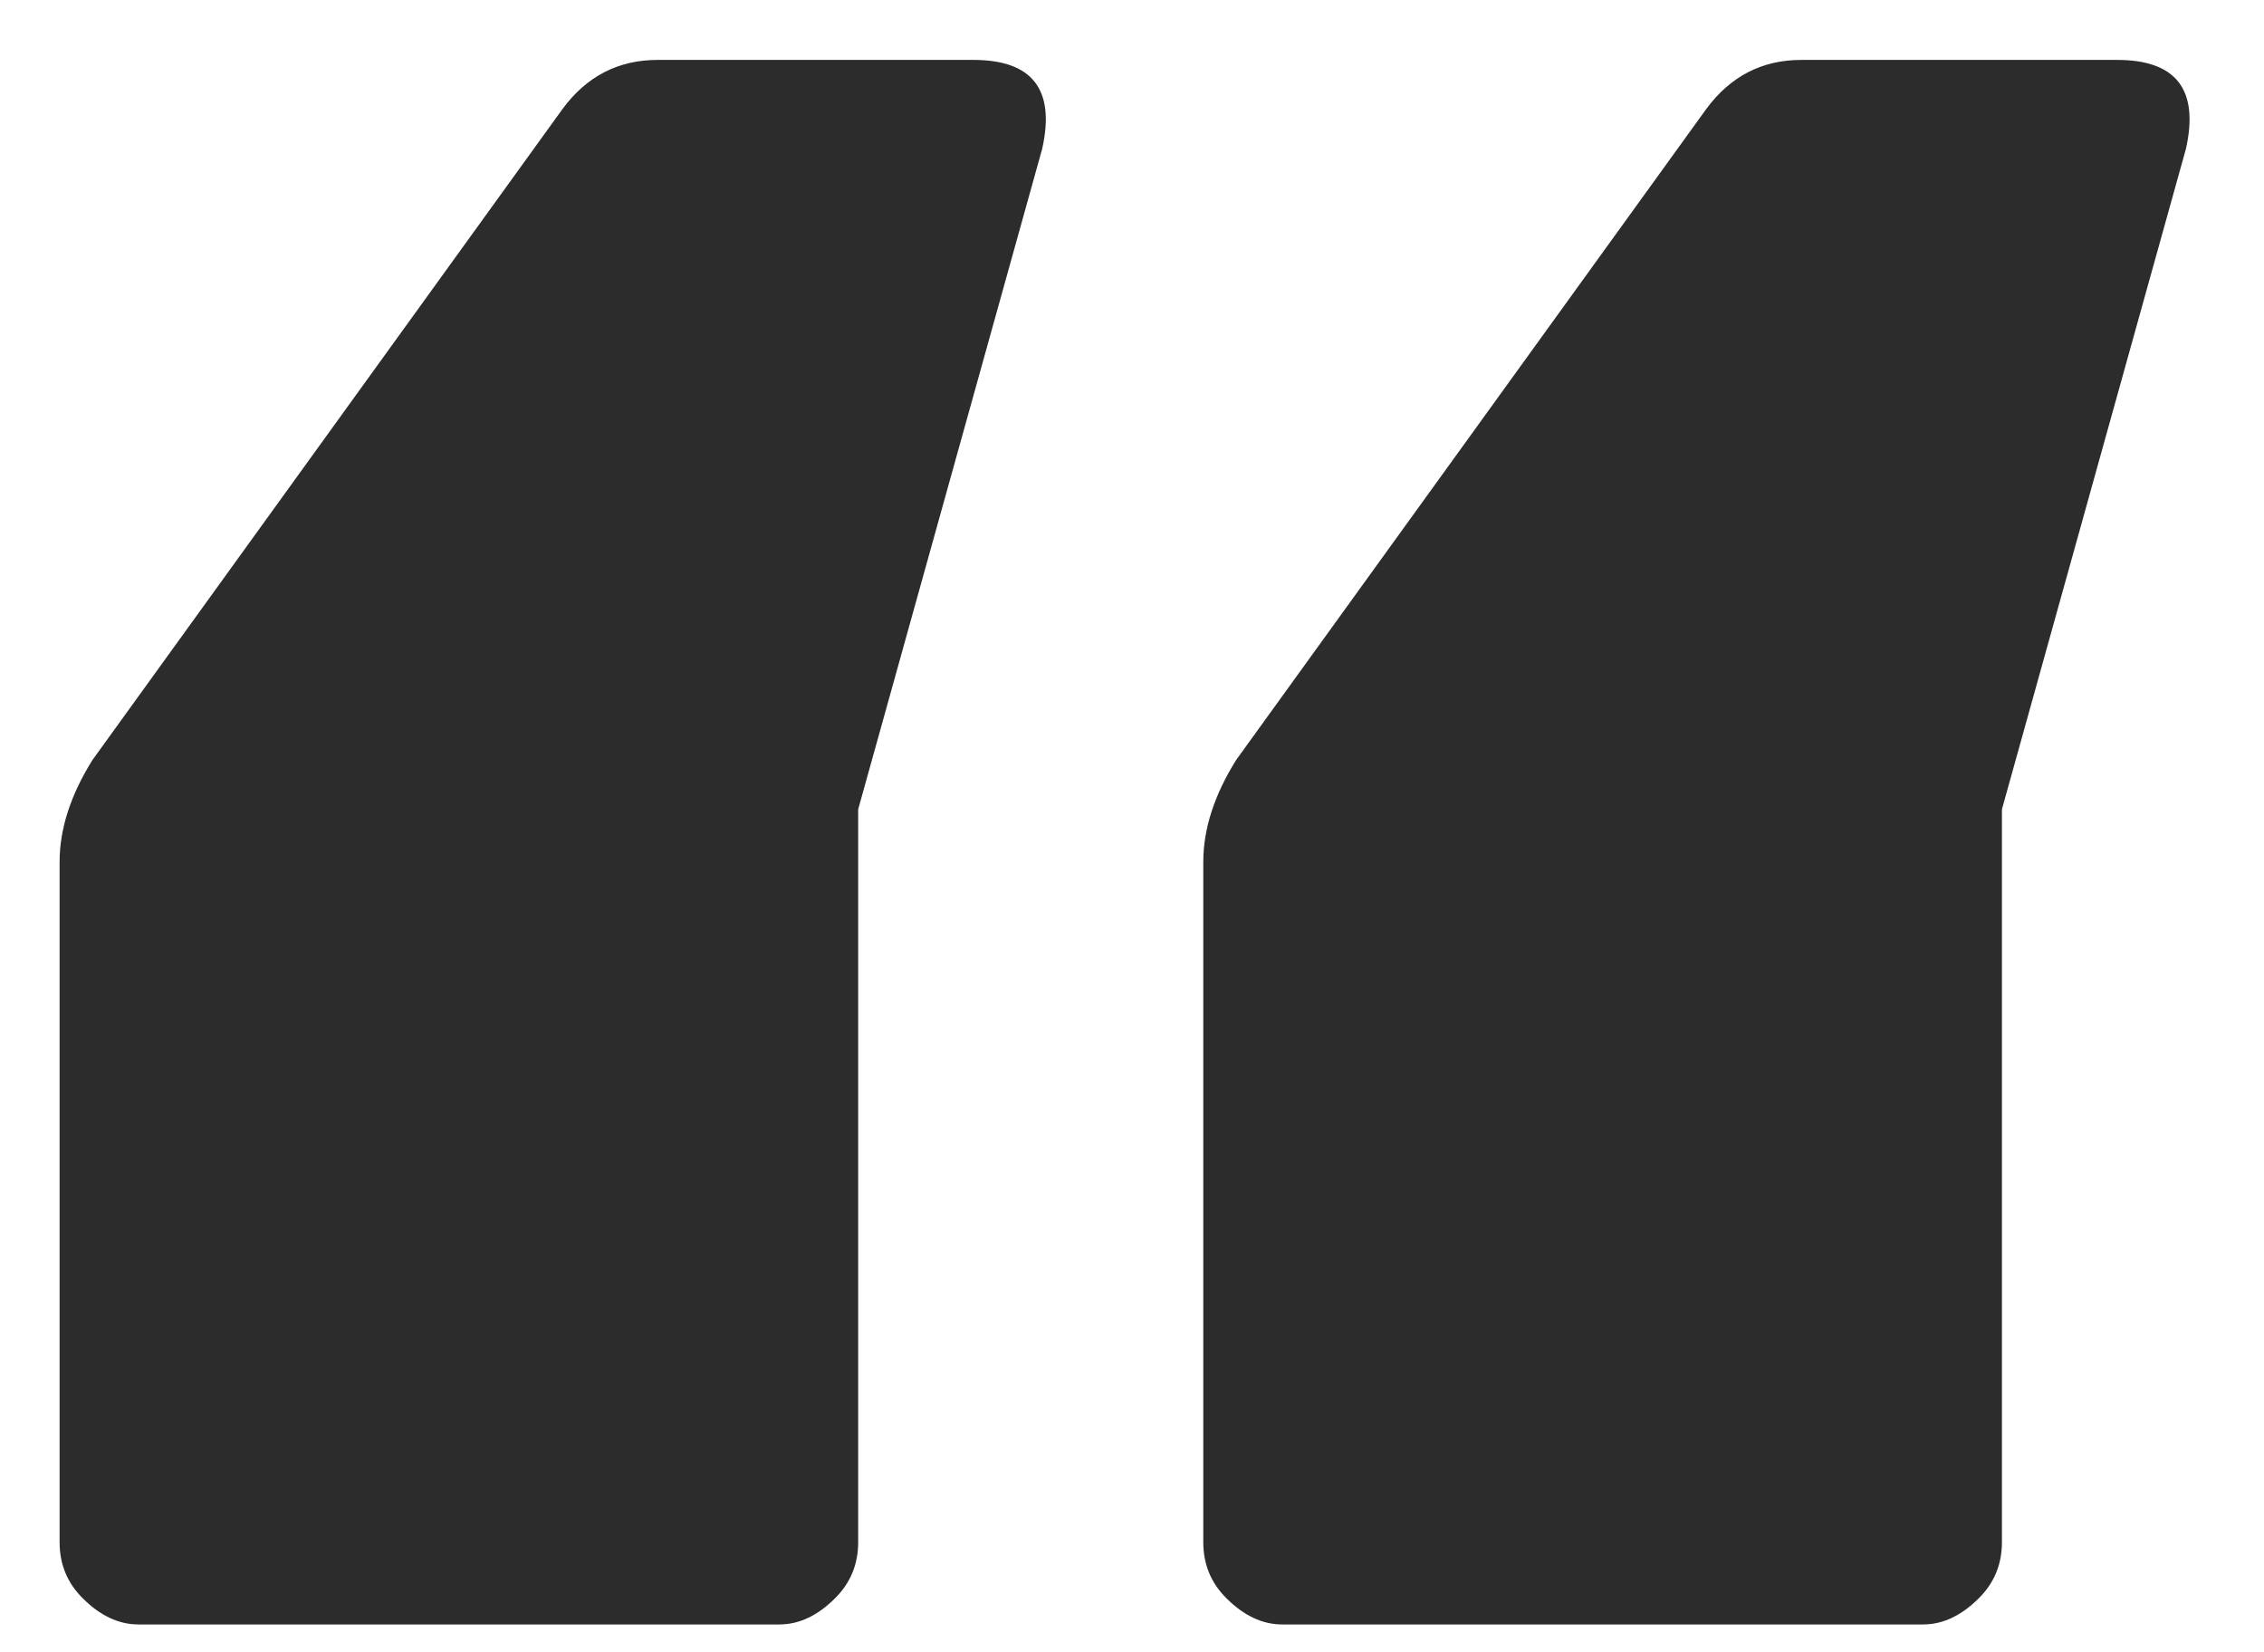 <?xml version="1.0" encoding="UTF-8"?> <svg xmlns="http://www.w3.org/2000/svg" width="37" height="27" viewBox="0 0 37 27" fill="none"> <path d="M1.511 12.419L9.191 1.784C9.585 1.247 10.104 0.979 10.749 0.979H15.905C16.872 0.979 17.248 1.462 17.033 2.429L14.025 13.225V25.202C14.025 25.56 13.9 25.865 13.649 26.115C13.363 26.402 13.059 26.545 12.736 26.545H2.263C1.94 26.545 1.636 26.402 1.35 26.115C1.099 25.865 0.974 25.56 0.974 25.202V14.084C0.974 13.547 1.153 12.992 1.511 12.419ZM20.202 12.419L27.883 1.784C28.277 1.247 28.796 0.979 29.44 0.979H34.597C35.563 0.979 35.94 1.462 35.725 2.429L32.717 13.225V25.202C32.717 25.56 32.592 25.865 32.341 26.115C32.054 26.402 31.75 26.545 31.428 26.545H20.954C20.632 26.545 20.328 26.402 20.041 26.115C19.79 25.865 19.665 25.56 19.665 25.202V14.084C19.665 13.547 19.844 12.992 20.202 12.419Z" fill="#262626" fill-opacity="0.97"></path> </svg> 